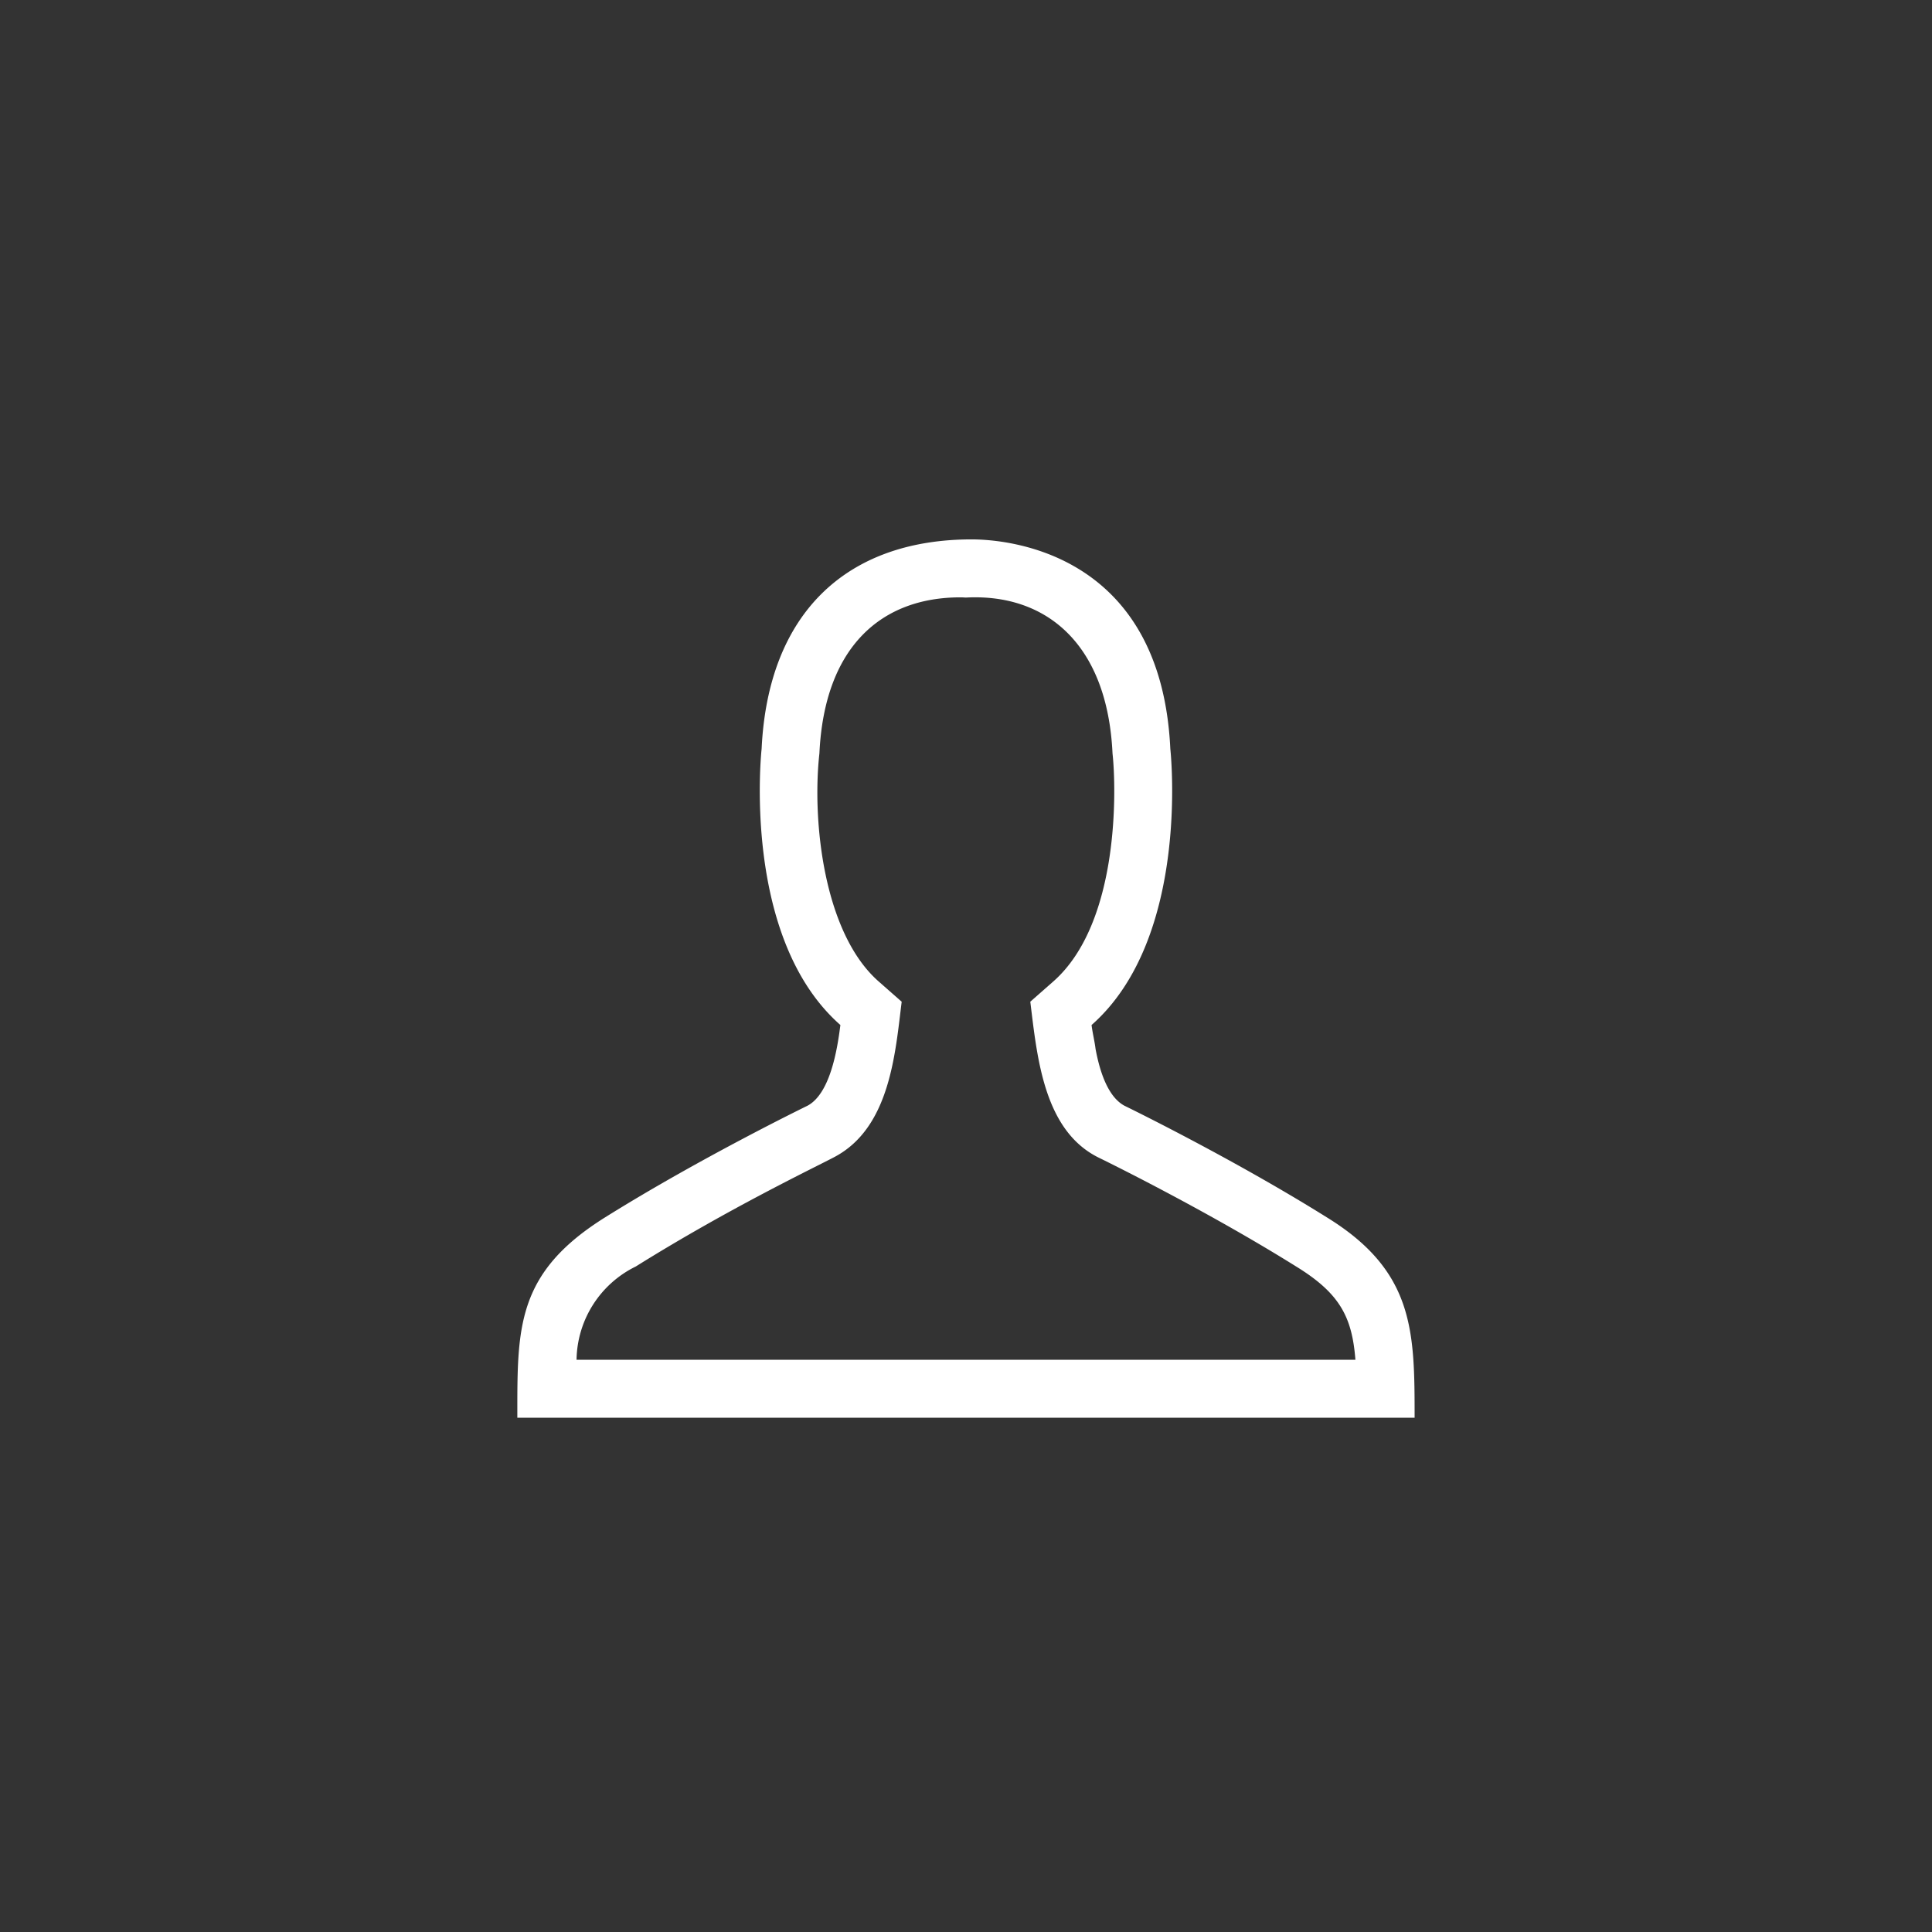 <svg id="Ebene_1" data-name="Ebene 1" xmlns="http://www.w3.org/2000/svg" viewBox="0 0 100 100"><rect x="0" y="0" width="100" height="100" fill="#333333" stroke="none"/><defs><style>.cls-1{fill:#fff;}</style></defs><title>br-ico-Profil</title><path class="cls-1" d="M49.709,30.919c.106,0,.146.004.285.011,4.119-.222,7.322,2.359,7.59,8.068.196,1.765.387,8.763-3.067,11.804l-1.189,1.046c.357,2.897.699,6.69,3.565,8.083.054.026,5.434,2.646,10.212,5.633,2.257,1.391,2.879,2.616,3.051,4.817H29.842a5.464,5.464,0,0,1,3.065-4.827c4.83-3.018,9.294-5.141,10.294-5.673,2.868-1.524,3.137-5.367,3.47-8.032l-1.192-1.049C42.63,48.296,42.025,42.483,42.412,38.998c.26-5.539,3.222-8.079,7.297-8.079m.588-3c-6.496,0-10.546,3.833-10.876,10.843,0,0-1.083,9.753,4.077,14.292-.164,1.315-.54,3.56-1.704,4.179,0,0-5.52,2.682-10.475,5.778-4.629,2.894-4.542,5.74-4.542,10.371H73.22c0-4.489-.017-7.583-4.542-10.371-4.953-3.096-10.475-5.778-10.475-5.778-.774-.414-1.239-1.548-1.497-2.94-.051-.413-.156-.825-.207-1.238,5.16-4.542,4.077-14.292,4.077-14.292C60.095,28.569,52.131,27.919,50.296,27.919Zm22.94,45.463h0Z"/></svg>